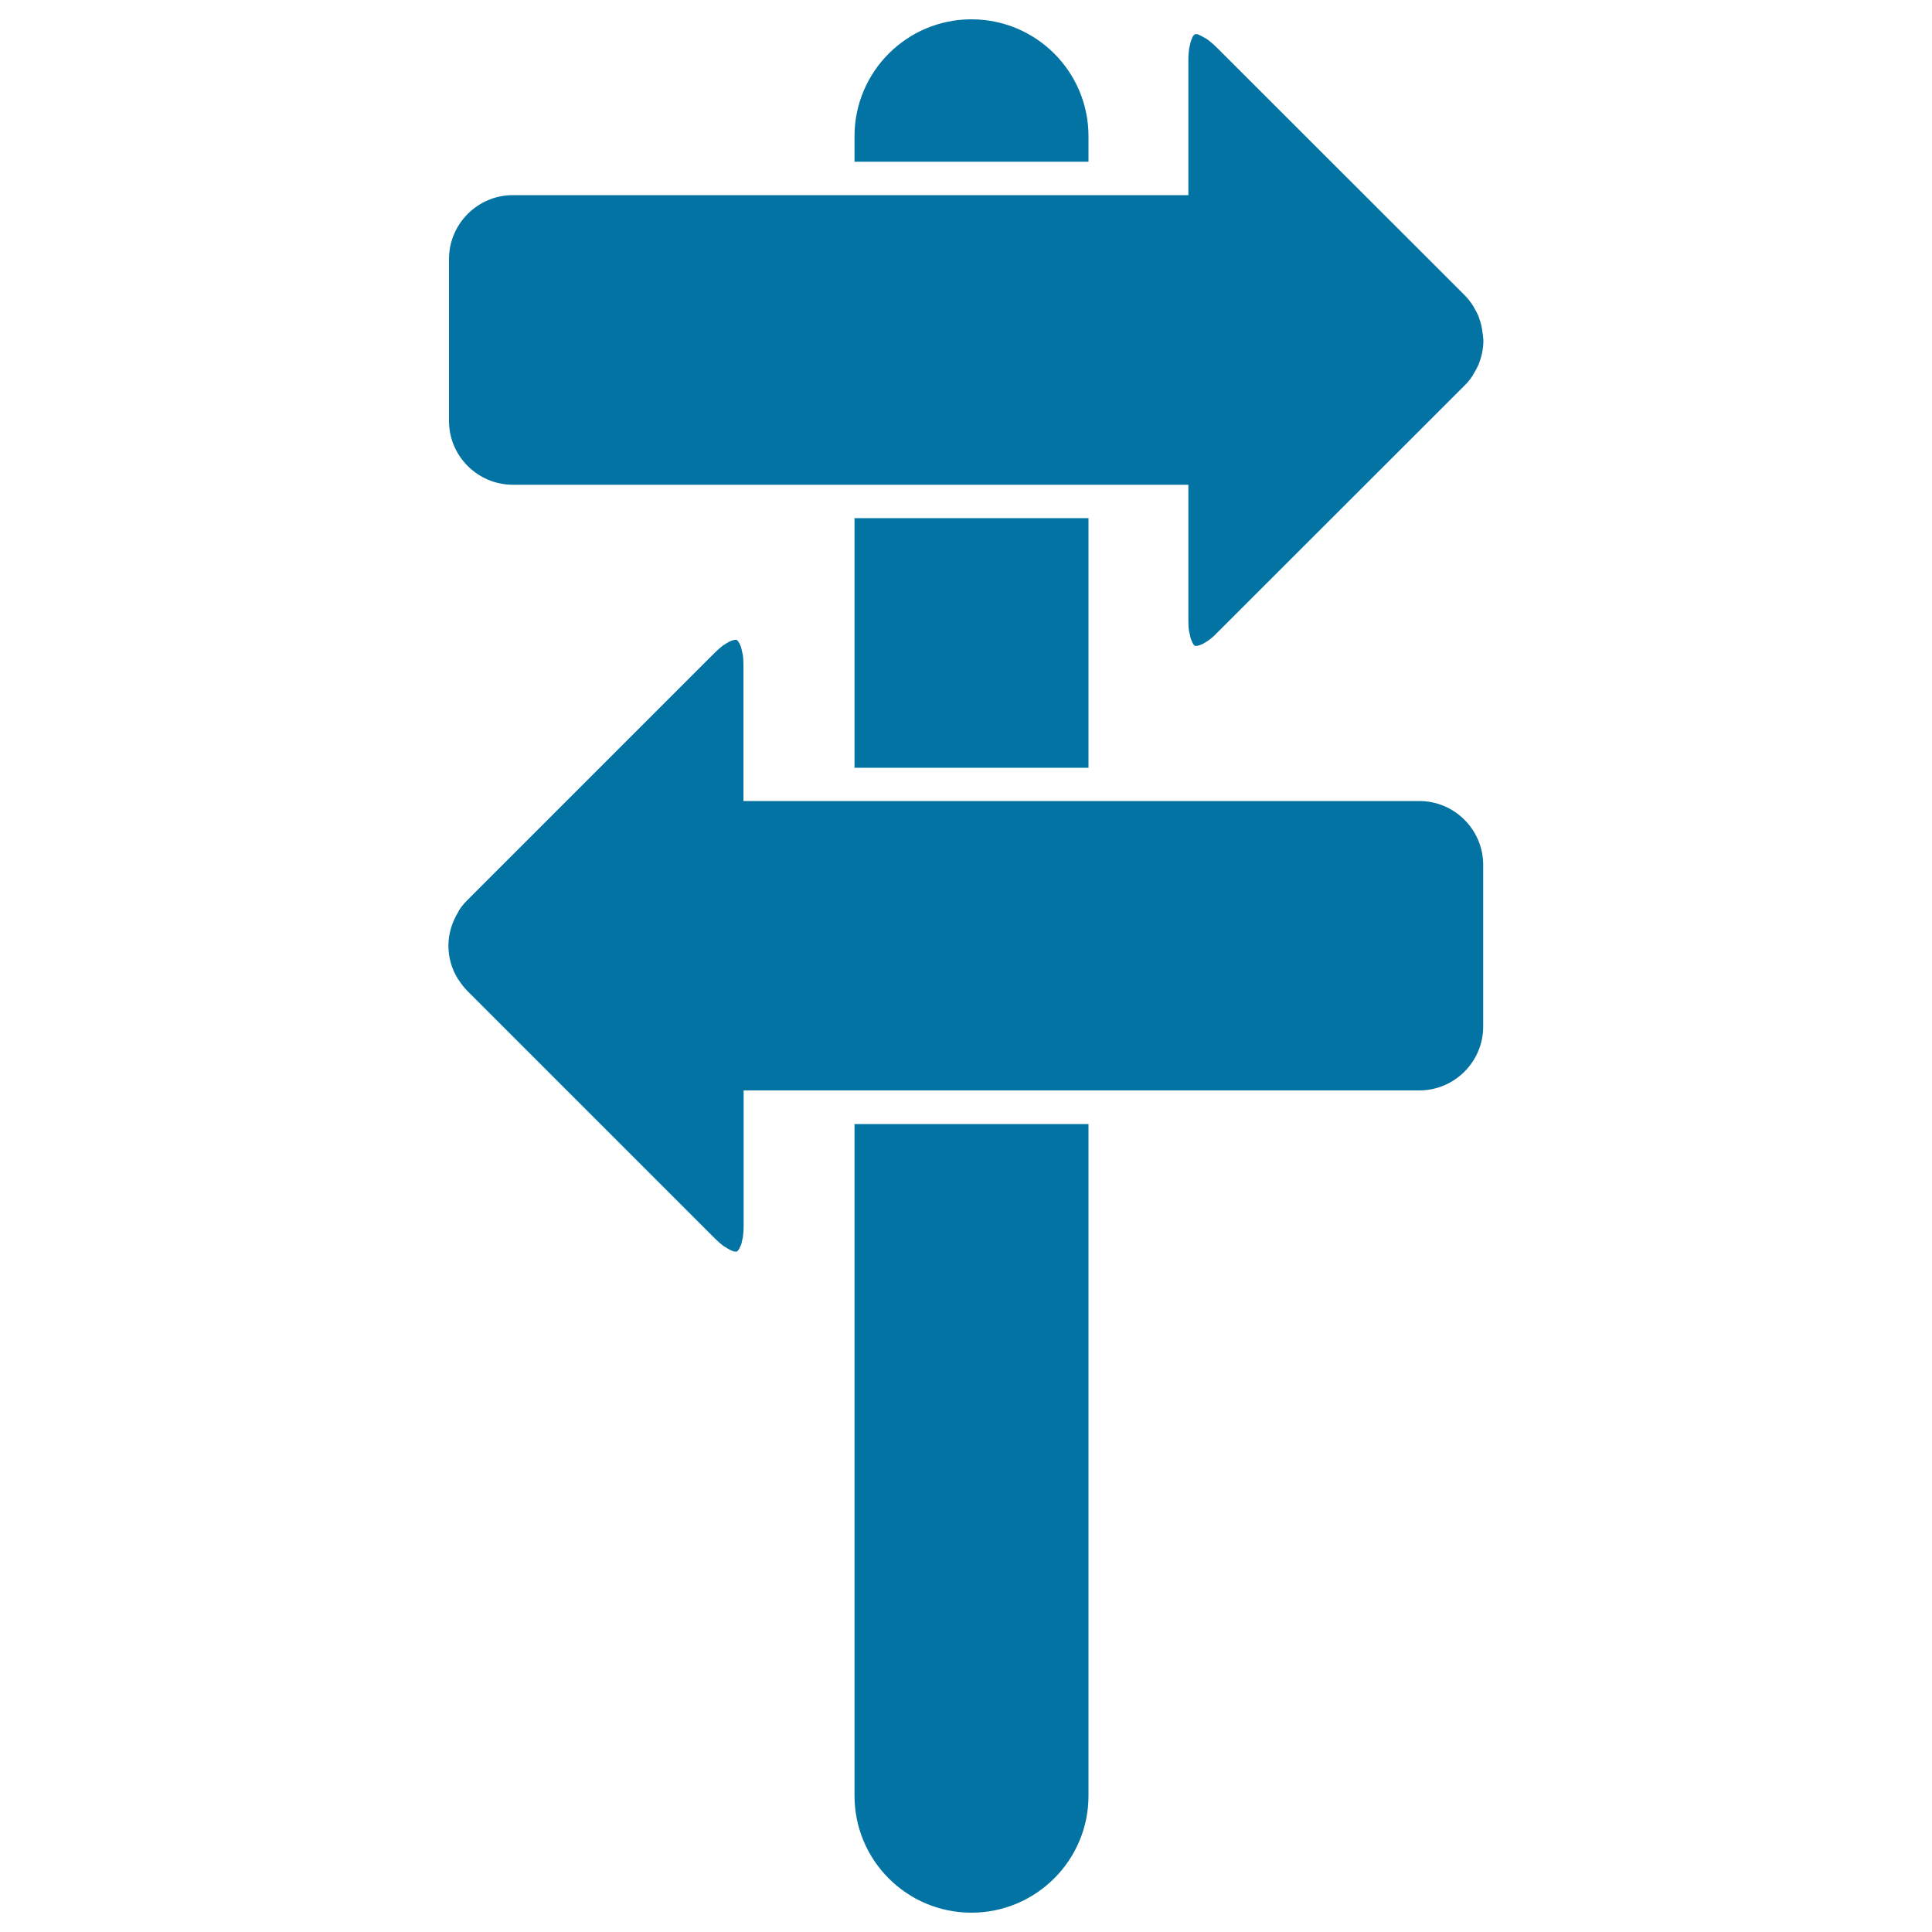 <svg xmlns="http://www.w3.org/2000/svg" viewBox="0 0 1000 1000" style="fill:#0273a2">
<title>Directional Arrows Road Sign SVG icon</title>
<g><g><path d="M442.3,929.5c0,33.4,27.1,60.5,60.5,60.5c33.4,0,60.6-27.1,60.6-60.5V581.8H442.3V929.5z"/><rect x="442.3" y="268.2" width="121.1" height="129.2"/><path d="M563.4,70.5c0-33.4-27.1-60.5-60.6-60.5c-33.4,0-60.5,27.1-60.5,60.5v13.2h121.1V70.5z"/><path d="M265.5,250.9v8.6l0,0V250.9h176.8h121.1h51.7v70.4c0,2.2,0.1,4.1,0.4,5.7c0.1,0.4,0.2,0.7,0.3,1.1c0.2,1.1,0.4,2.1,0.7,2.9c0.1,0.2,0.2,0.3,0.2,0.5c0.3,0.8,0.7,1.5,1,2c0,0,0,0,0.1,0.1c0.2,0.3,0.5,0.6,0.7,0.7c0.1,0,0.3,0,0.4,0c0.2,0,0.4,0.1,0.8,0c0.1,0,0.2,0,0.3-0.1c0.6-0.1,1.4-0.4,2.3-0.8c0.1,0,0.1-0.1,0.2-0.1c0.9-0.5,2-1.1,3.2-2c1.3-0.9,2.7-2.1,4.3-3.8l128.1-128c1.6-1.6,3-3.3,4.2-5.2c0.2-0.3,0.4-0.7,0.6-1.1c0.9-1.5,1.8-3.1,2.5-4.7c0.1-0.2,0.1-0.5,0.2-0.7c0.7-1.8,1.2-3.6,1.6-5.4c0,0,0-0.1,0-0.1c0.4-2,0.6-4.1,0.6-6.2c0-0.7-0.2-1.4-0.2-2.1c0-0.5-0.1-1-0.2-1.5c-0.3-2.8-0.9-5.5-1.9-8.1c-0.1-0.2-0.1-0.4-0.2-0.7c-0.7-1.6-1.6-3.2-2.5-4.8c-0.2-0.3-0.3-0.7-0.6-1c-1.2-1.8-2.6-3.6-4.2-5.2l-128.1-128c-1.6-1.6-3-2.8-4.3-3.8c-0.7-0.6-1.3-0.9-2-1.3c-1.2-0.7-2.2-1.2-2.9-1.5c-0.2-0.1-0.4-0.3-0.6-0.3c-0.3-0.1-0.4-0.1-0.6-0.1c-0.3,0-0.4,0-0.6,0c-0.1,0-0.3,0-0.4,0c-0.2,0.1-0.4,0.4-0.7,0.7c0,0,0,0-0.1,0.1c-0.4,0.4-0.7,1.2-1,2c-0.1,0.2-0.2,0.3-0.2,0.5c-0.3,0.8-0.5,1.8-0.7,2.9c-0.1,0.4-0.2,0.7-0.3,1.1c-0.2,1.6-0.4,3.5-0.4,5.7V101h-51.7H442.3H265.5v-8.6l0,0v8.6c-18.3,0-33.1,14.9-33.1,33.1v83.6C232.3,236,247.2,250.9,265.5,250.9z"/><path d="M237.8,507.8c1.2,1.8,2.6,3.6,4.2,5.2l128,128c1.6,1.6,3,2.8,4.3,3.8c0.4,0.3,0.8,0.5,1.2,0.7c1.9,1.3,3.4,2,4.3,2.2c0,0,0,0,0,0c0.3,0.1,0.3,0.1,0.5,0.1c0.3,0,0.5,0,0.7,0c0.1,0,0.3,0,0.4,0c0.2-0.1,0.4-0.4,0.7-0.7c0,0,0.1-0.1,0.1-0.1c0.3-0.4,0.7-1.1,1-1.9c0.1-0.2,0.2-0.3,0.3-0.6c0.3-0.7,0.5-1.8,0.7-2.8c0.1-0.4,0.2-0.7,0.3-1.2c0.2-1.6,0.4-3.5,0.4-5.7v-70.4h57.5h121.1h171.1l0,0c18.3,0,33.1-14.9,33.1-33.1v-83.6c0-18.3-14.9-33.1-33.1-33.1l0,0H563.4H442.3h-57.5v-70.4c0-2.2-0.1-4.1-0.4-5.7c-0.1-0.5-0.2-0.8-0.3-1.2c-0.2-1-0.4-2-0.7-2.8c-0.1-0.2-0.2-0.3-0.3-0.6c-0.3-0.8-0.7-1.5-1-1.9c0,0-0.1-0.1-0.1-0.1c-0.2-0.3-0.5-0.6-0.7-0.7c-0.1,0-0.3,0-0.4,0c-0.2,0-0.4,0-0.7,0c-0.1,0-0.2,0-0.4,0.1c-0.6,0.1-1.4,0.4-2.3,0.8c-0.1,0.1-0.3,0.2-0.5,0.3c-0.9,0.5-1.8,1-2.9,1.8c-1.3,1-2.7,2.2-4.3,3.8l-128,128c-1.6,1.6-3,3.3-4.2,5.2c-0.2,0.3-0.3,0.6-0.4,0.8c-3.2,5.2-5.1,11.2-5.1,17.5c0,6.3,1.8,12.3,5.1,17.5C237.6,507.3,237.7,507.6,237.8,507.8z"/></g></g>
</svg>